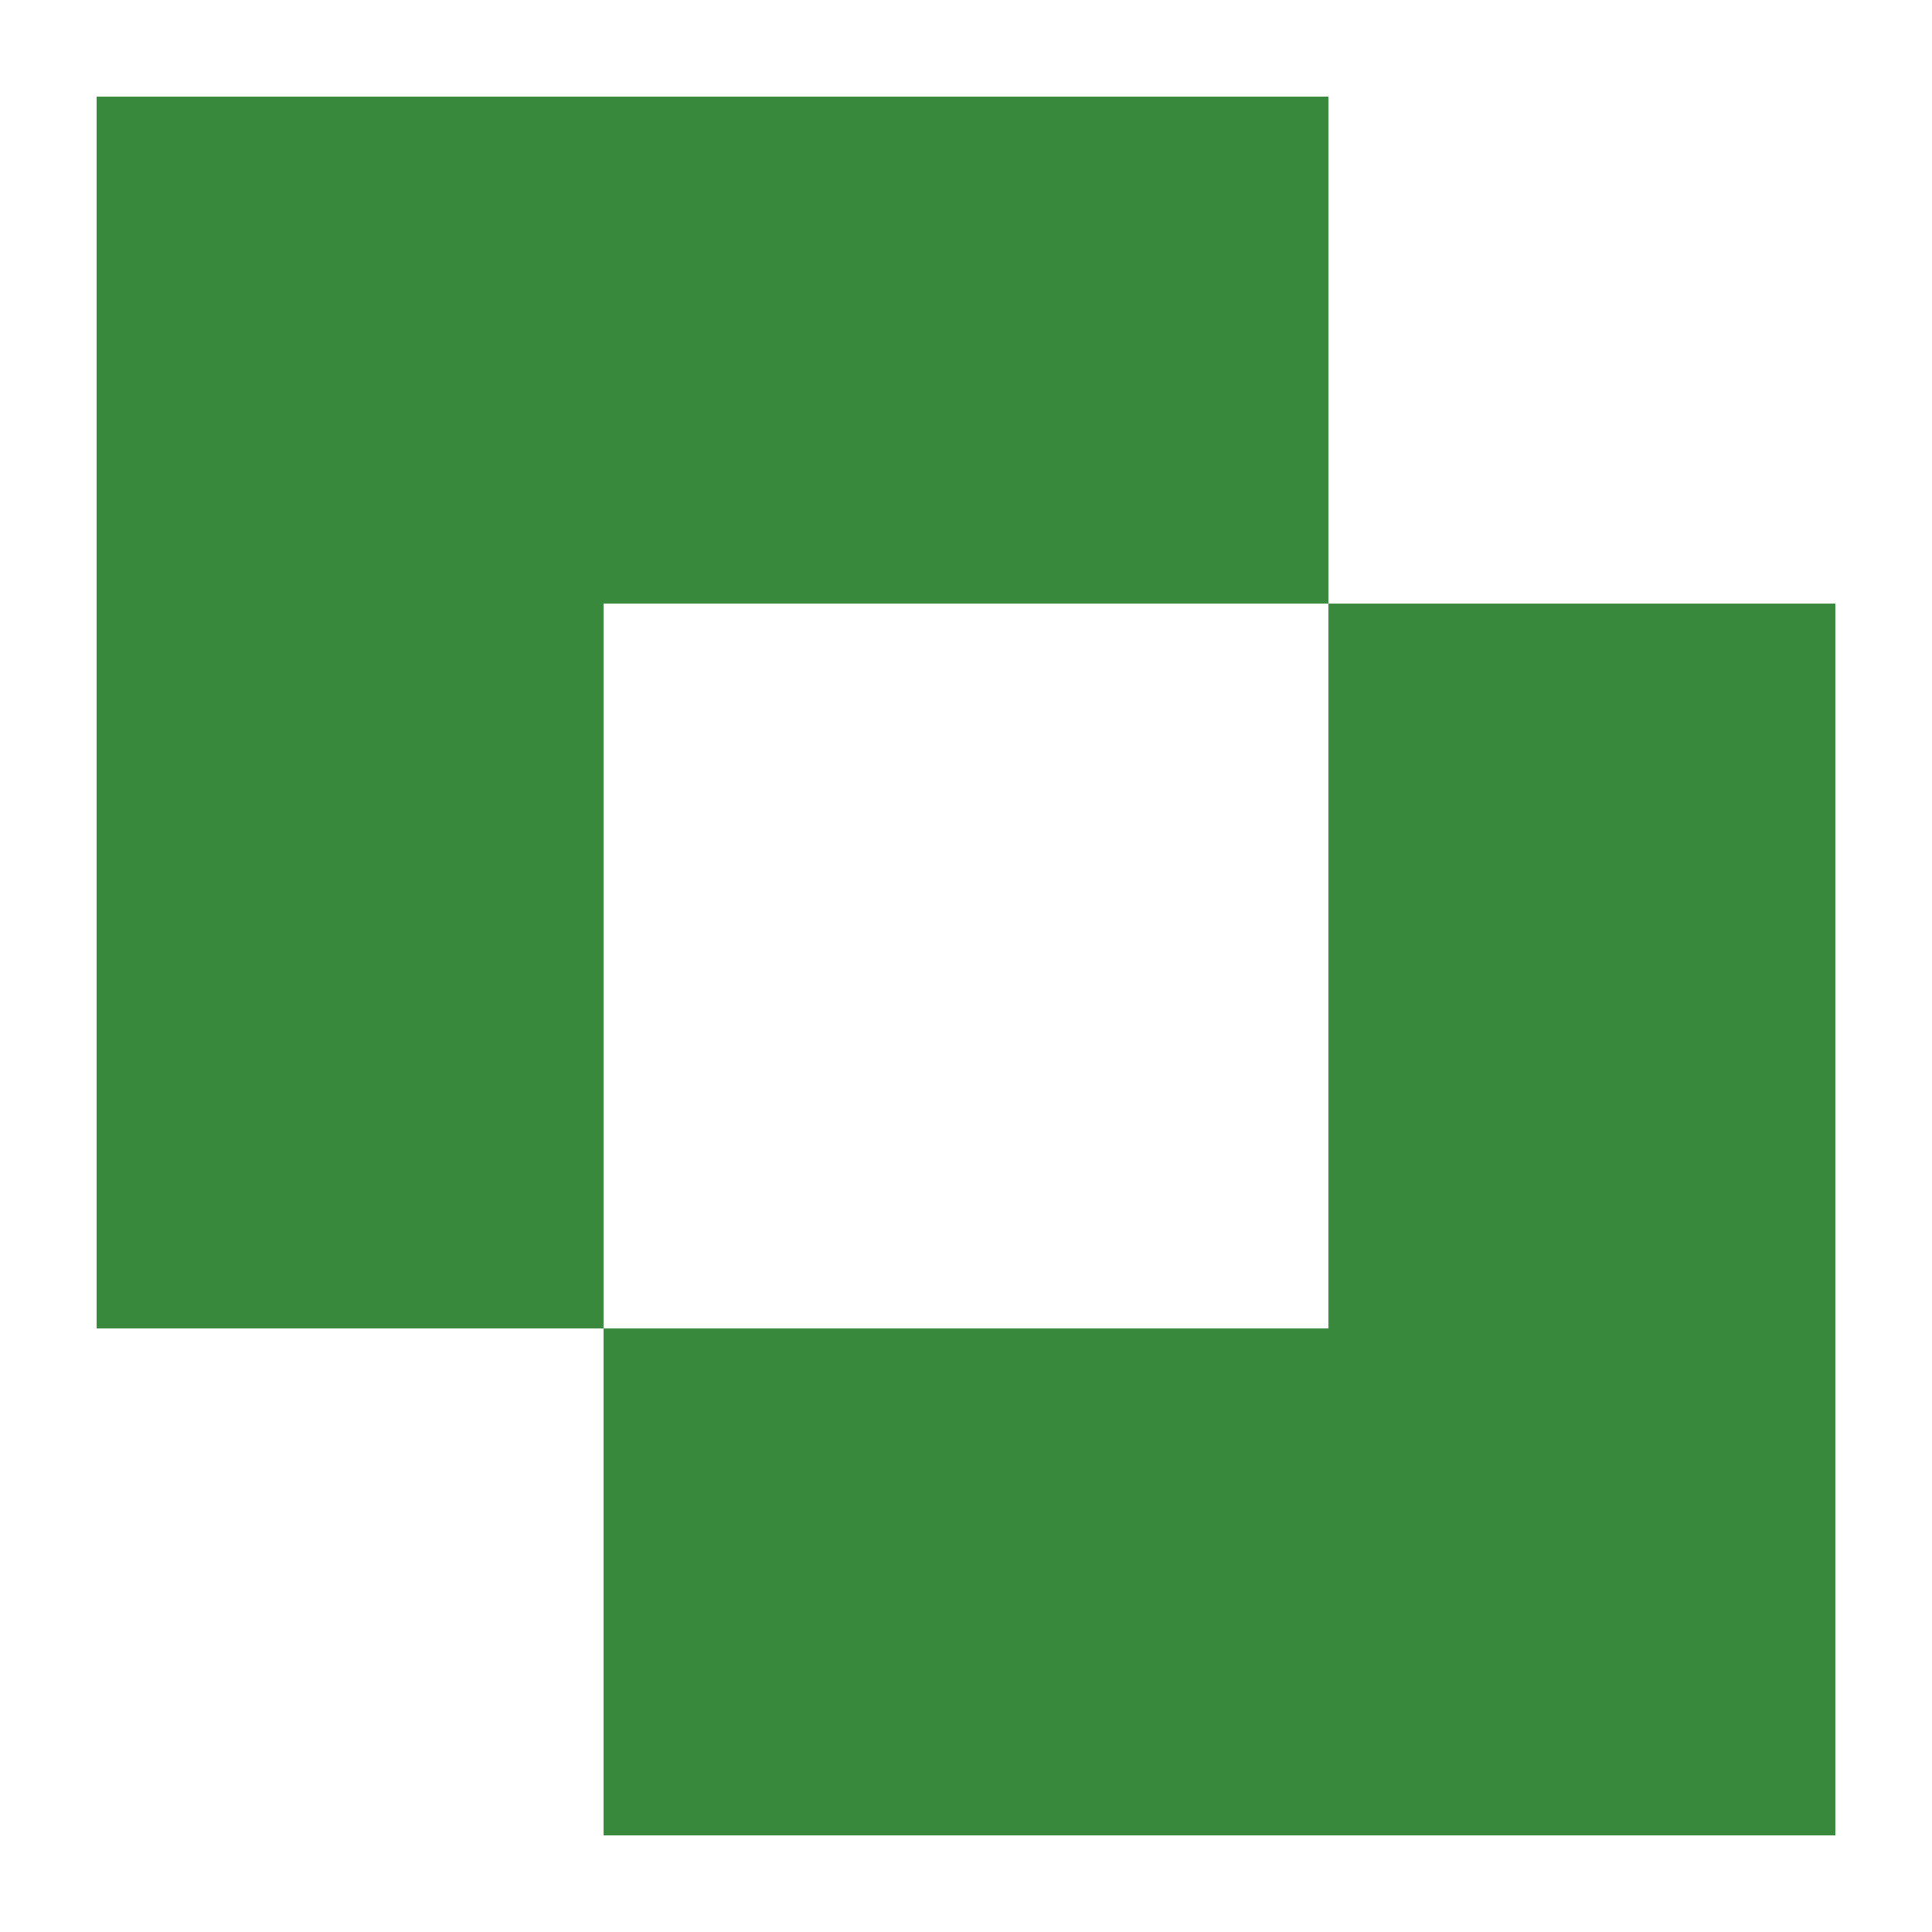 <svg id="圖層_1" data-name="圖層 1" xmlns="http://www.w3.org/2000/svg" viewBox="0 0 100 100"><defs><style>.cls-1{fill:#38893b;}</style></defs><title>進階條件icon</title><polygon class="cls-1" points="68.76 31.24 68.76 5 5 5 5 68.76 31.24 68.76 31.24 31.24 68.76 31.24"/><polygon class="cls-1" points="68.76 31.24 68.76 68.76 31.24 68.76 31.24 95 95 95 95 31.24 68.76 31.24"/></svg>